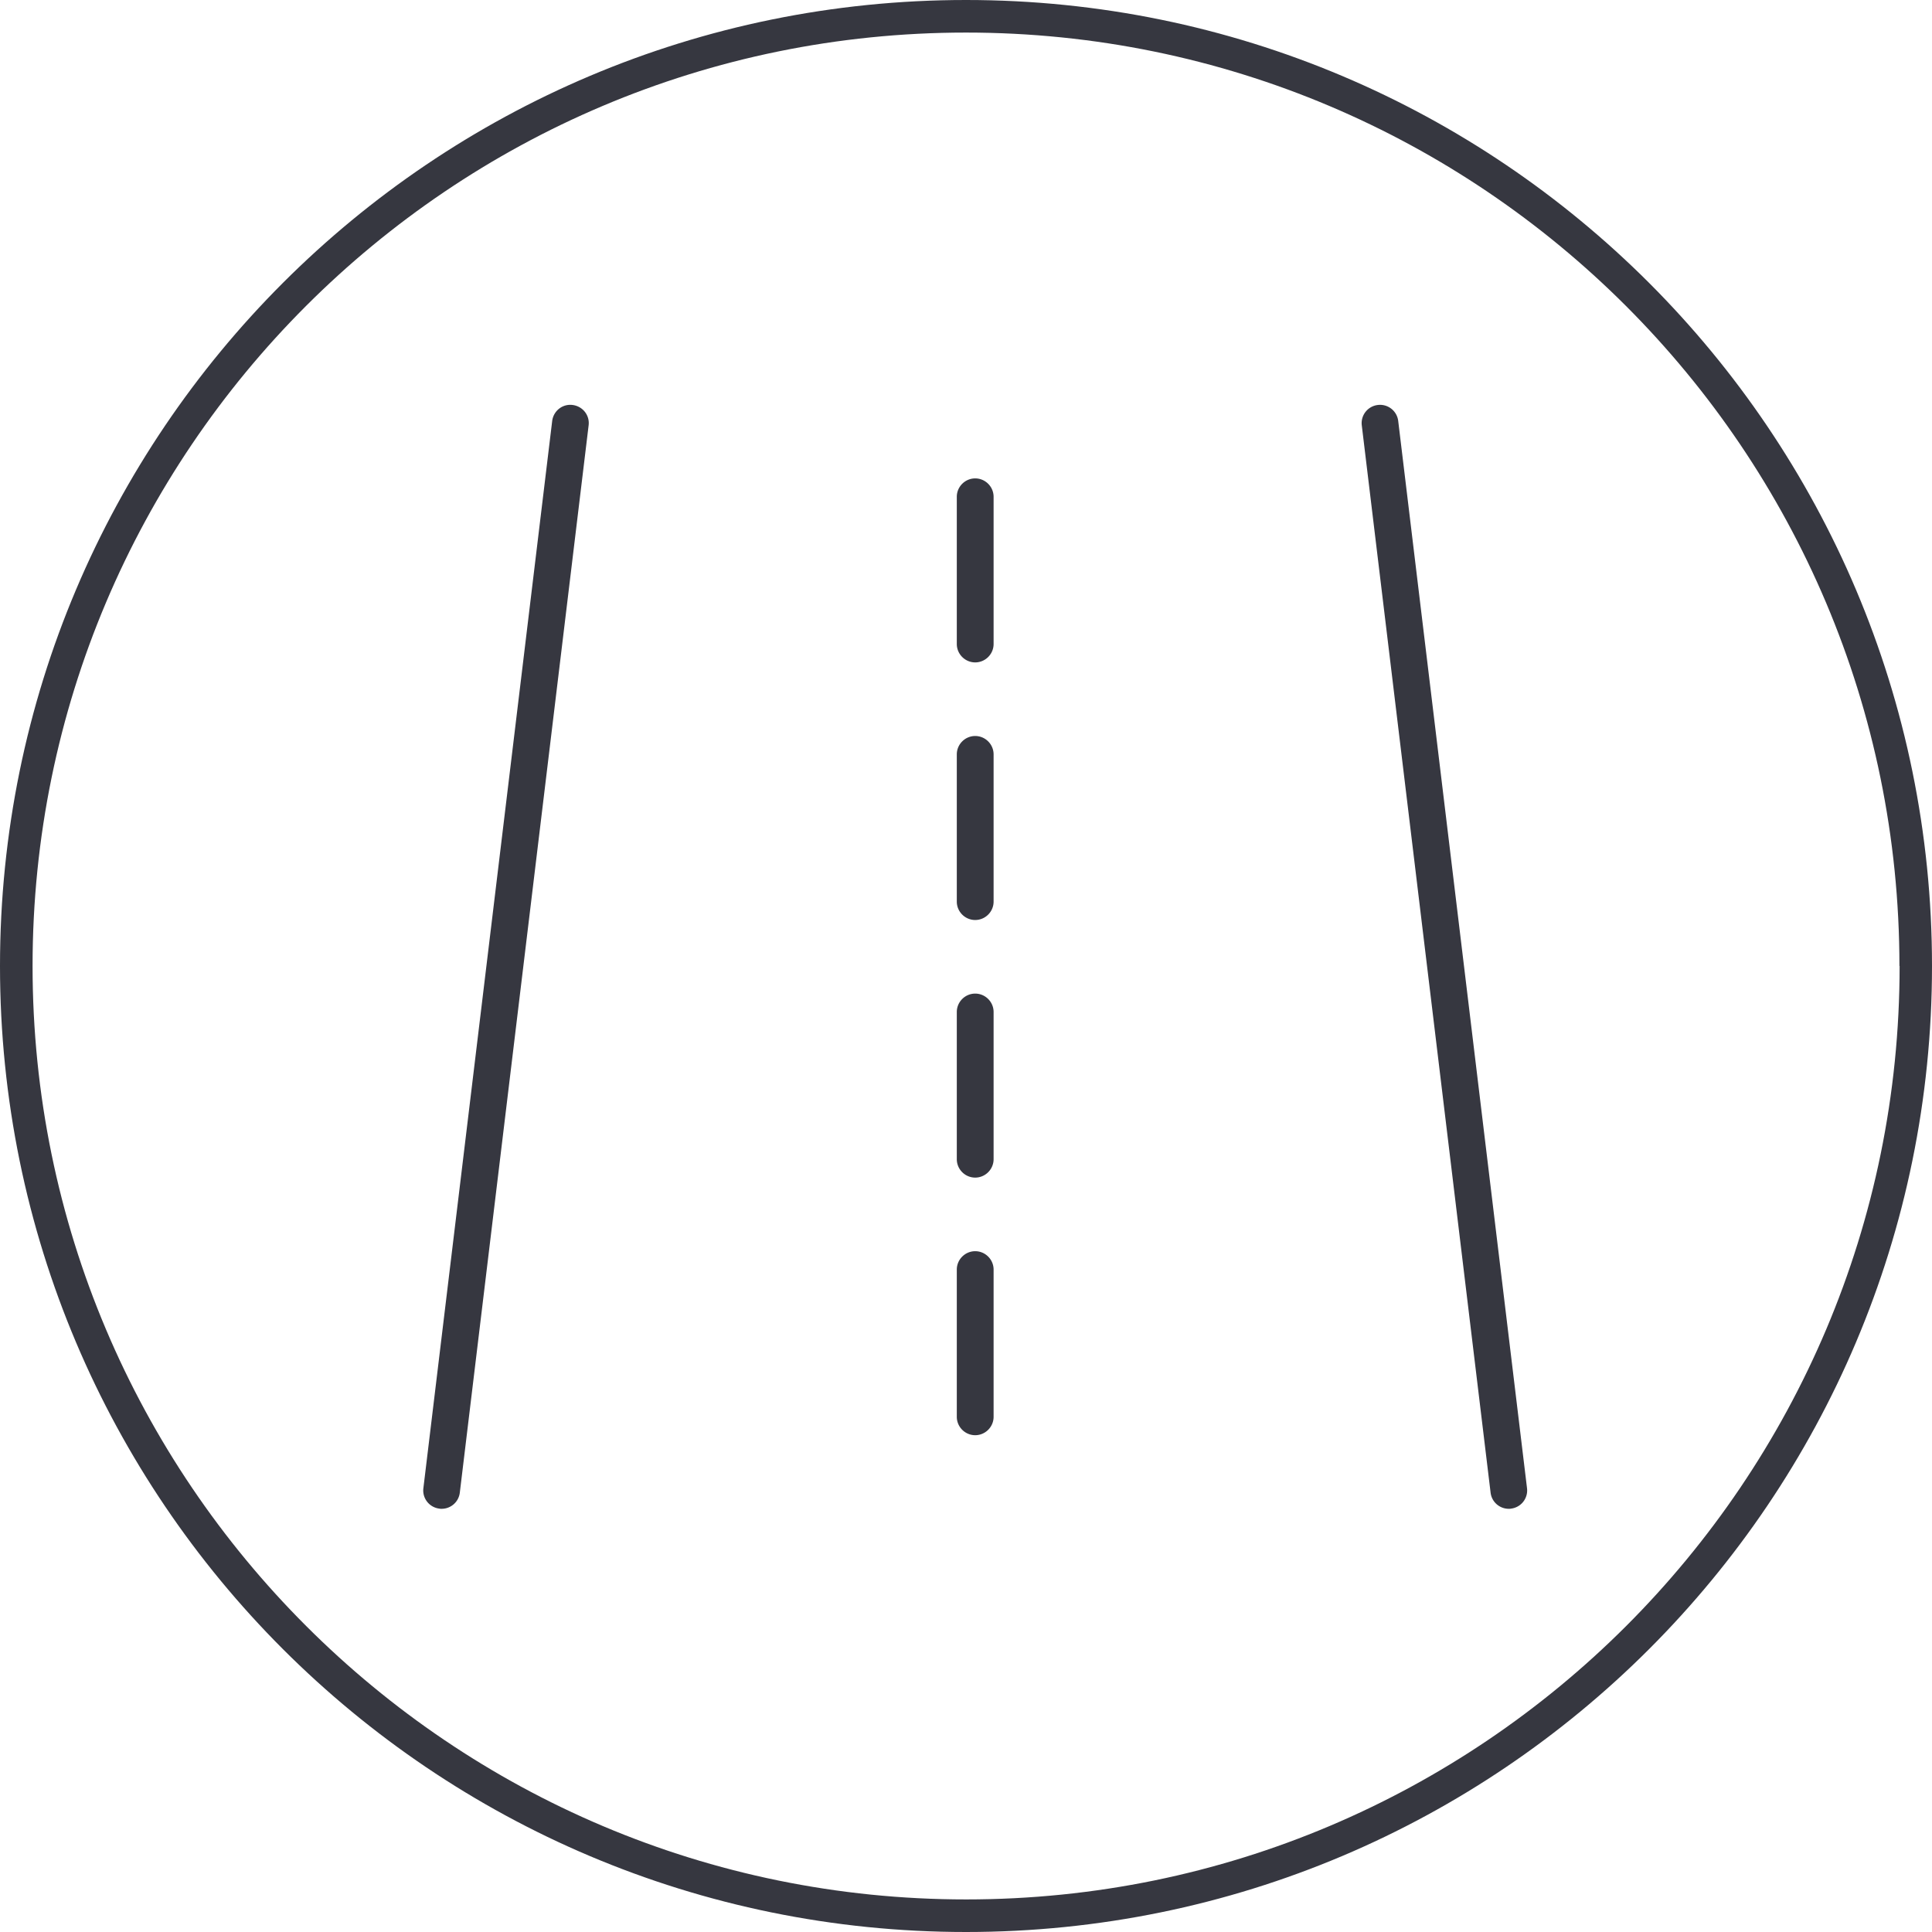 <svg xmlns="http://www.w3.org/2000/svg" width="105" height="105" viewBox="0 0 105 105"><path fill="#363740" d="M104.12 52.5h-.88c0 14.01-5.68 26.69-14.86 35.87-9.18 9.18-21.86 14.86-35.87 14.86-14.01 0-26.69-5.68-35.87-14.86C7.45 79.19 1.77 66.51 1.77 52.5c0-14.01 5.68-26.69 14.86-35.87C25.81 7.45 38.49 1.77 52.5 1.77c14.01 0 26.69 5.68 35.87 14.86 9.18 9.18 14.86 21.86 14.86 35.87H105C105 23.5 81.5 0 52.5 0S0 23.5 0 52.5 23.5 105 52.5 105 105 81.5 105 52.5h-.88z"/><path fill="#363740" d="M82 82c-.5 0-.93-.37-.99-.88l-7-58a.994.994 0 0 1 .87-1.11.994.994 0 0 1 1.11.87l7 58a.994.994 0 0 1-.87 1.11c-.04.01-.08.01-.12.01zM24 82c-.04 0-.08 0-.12-.01a.993.993 0 0 1-.87-1.11l7-58c.07-.55.56-.94 1.11-.87.55.07.94.56.87 1.11l-7 58c-.06.51-.49.88-.99.88zM53 36c-.55 0-1-.45-1-1v-8c0-.55.45-1 1-1s1 .45 1 1v8c0 .55-.45 1-1 1zM53 50c-.55 0-1-.45-1-1v-8c0-.55.45-1 1-1s1 .45 1 1v8c0 .55-.45 1-1 1zM53 64c-.55 0-1-.45-1-1v-8c0-.55.45-1 1-1s1 .45 1 1v8c0 .55-.45 1-1 1zM53 78c-.55 0-1-.45-1-1v-8c0-.55.45-1 1-1s1 .45 1 1v8c0 .55-.45 1-1 1z"/></svg>